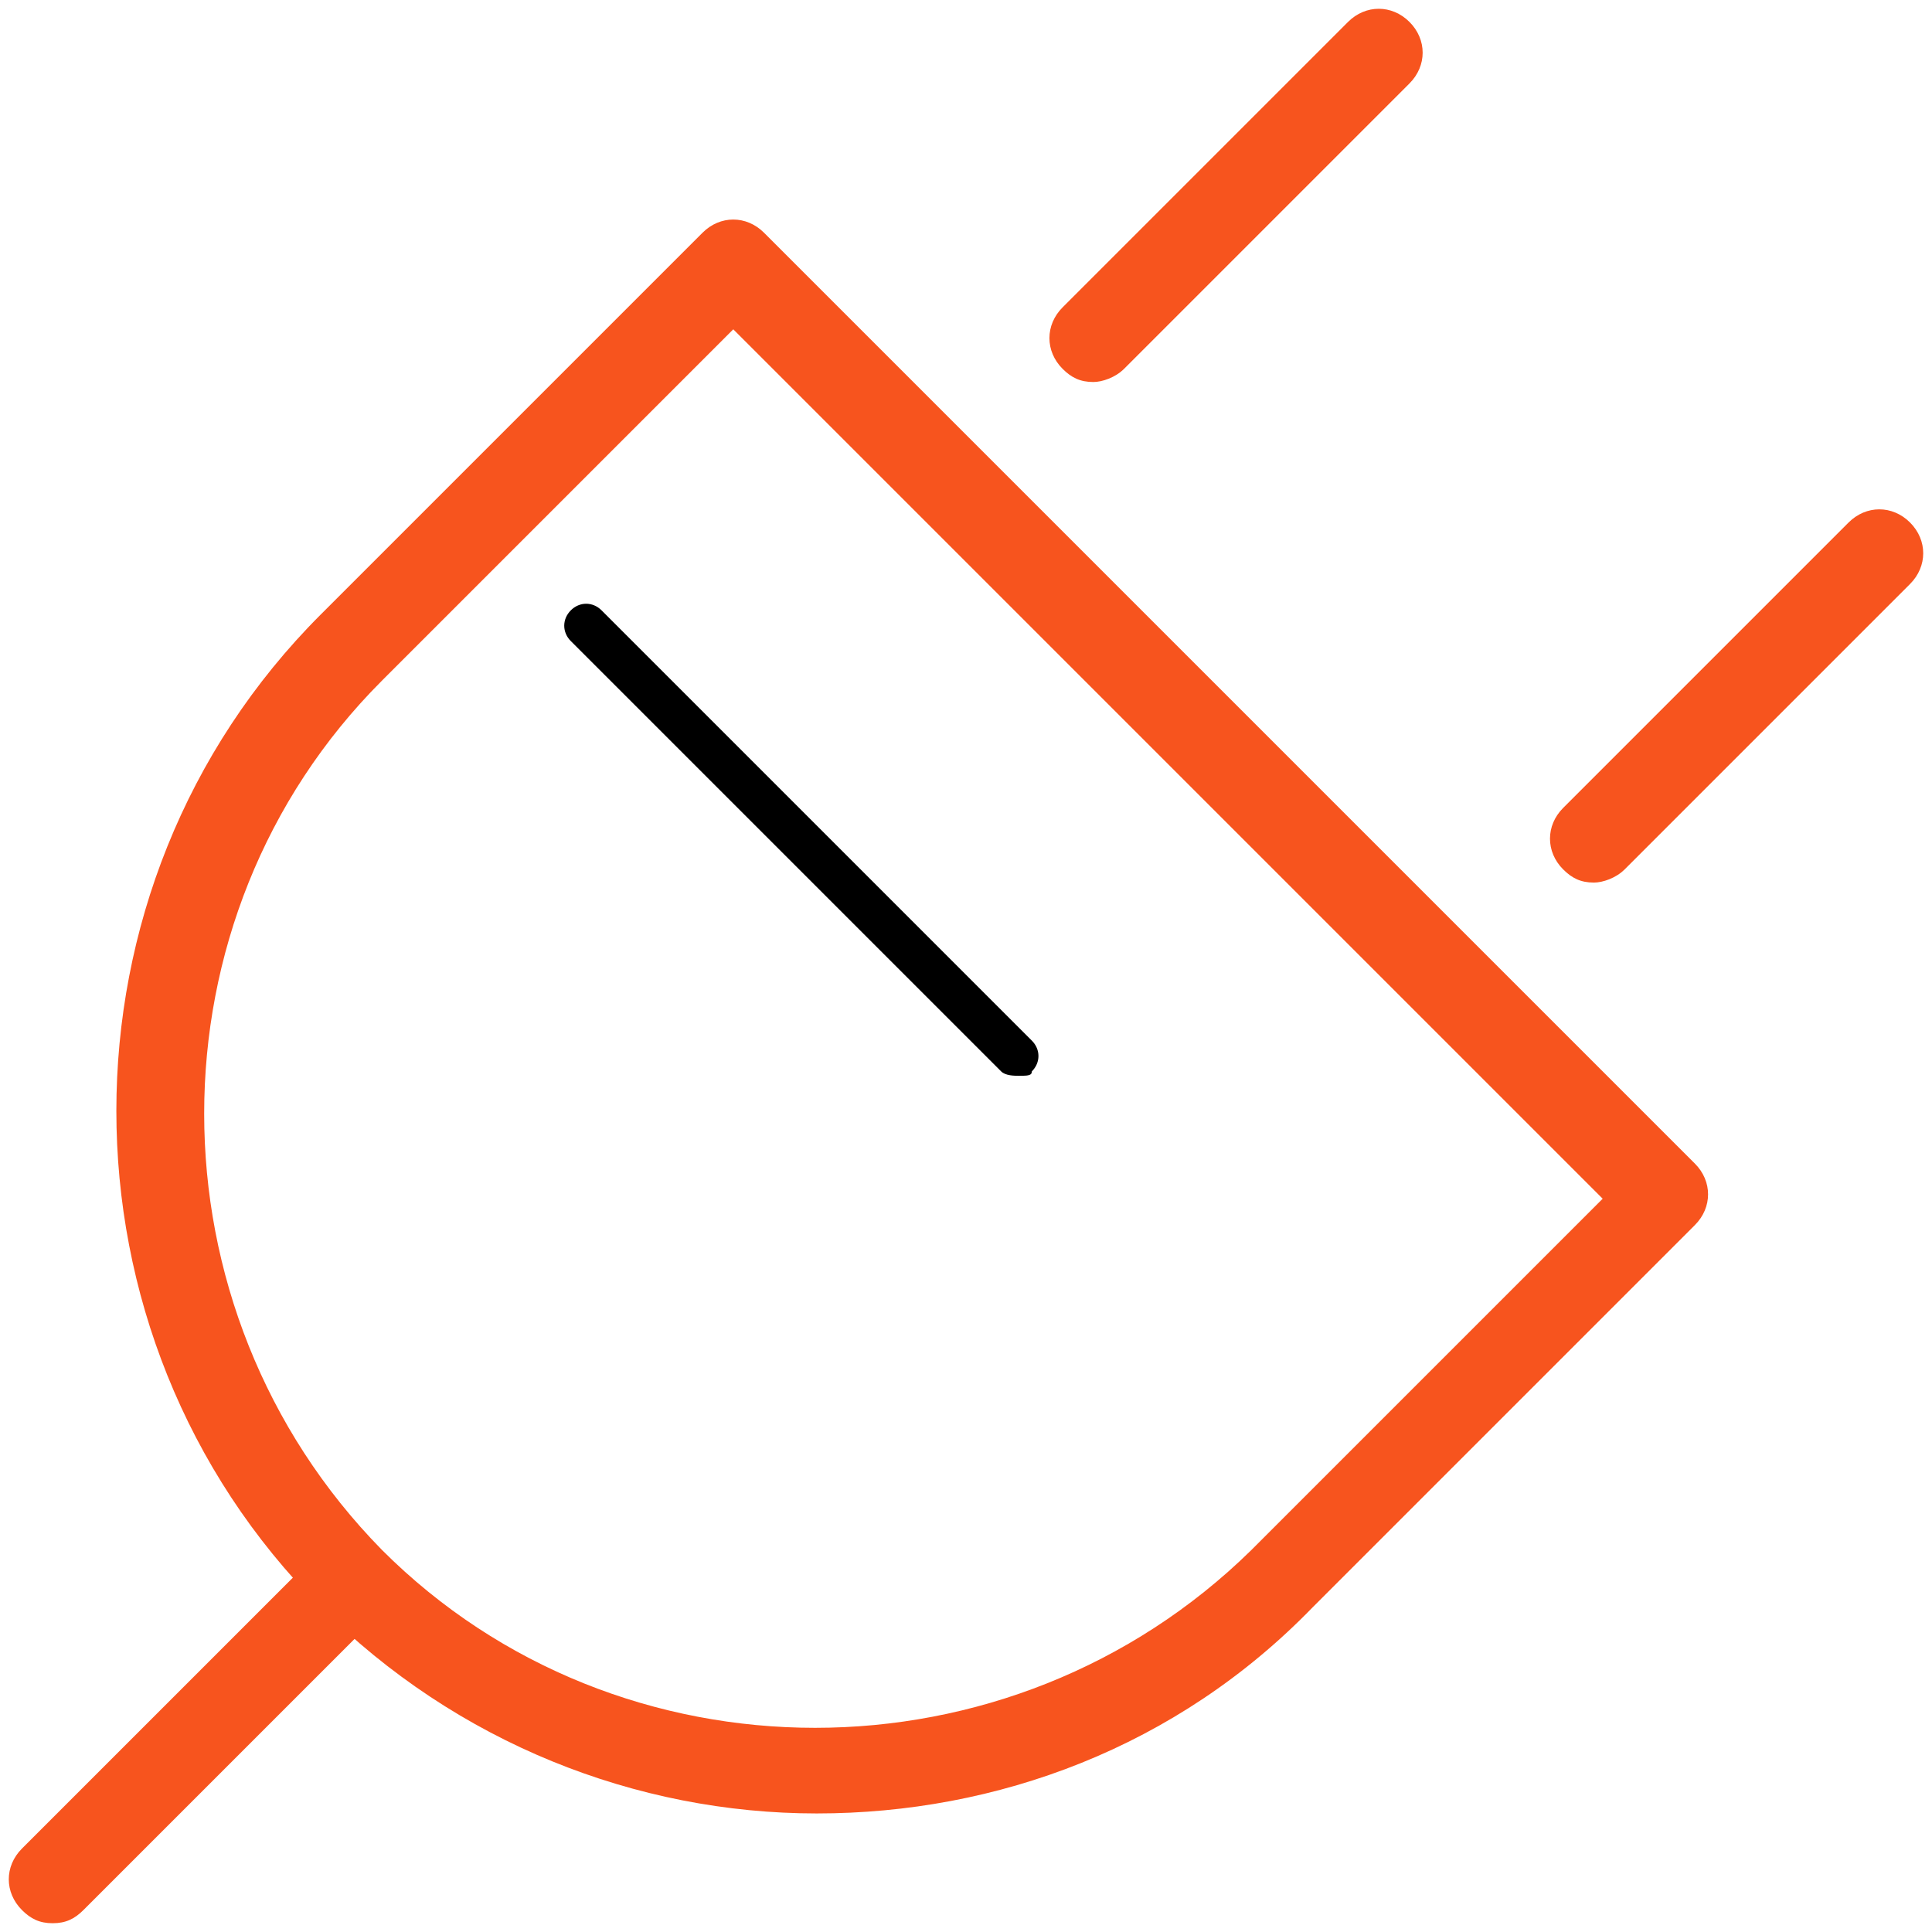 <?xml version="1.0" encoding="utf-8"?>
<!-- Generator: Adobe Illustrator 19.0.0, SVG Export Plug-In . SVG Version: 6.00 Build 0)  -->
<svg version="1.1" id="Vrstva_1" xmlns="http://www.w3.org/2000/svg" xmlns:xlink="http://www.w3.org/1999/xlink" x="0px" y="0px"
	 viewBox="-275 398.9 44 44" style="enable-background:new -275 398.9 44 44;" xml:space="preserve">
<style type="text/css">
	.st0{fill:#F7541E;}
</style>
<title>B964103F-2C57-4976-82C3-D8DA6CA21CA6</title>
<desc>Created with sketchtool.</desc>
<g id="Podpora---V.04">
	<g id="ČEZ---Podpora---Tablet---Vychozi" transform="translate(-82, -458)">
		<g id="bubble-copy-2" transform="translate(40, 368)">
			<g id="Stacked-Group_1_" transform="translate(0, 56)">
				<g id="Components_x2F_Produkt">
					<g id="Stacked-Group" transform="translate(16, 24)">
						<g id="ICONS_x2F_80px_x2F_Orange_x2F_Elektrina" transform="translate(16, 0)">
							<g id="Group" transform="translate(11.2, 11.2)">
								<g id="Stroke-1">
									<path class="st0" d="M-239.9,417.8c-0.3,0-0.5-0.1-0.7-0.3c-0.4-0.4-0.4-1,0-1.4l6.5-6.5c0.4-0.4,1-0.4,1.4,0s0.4,1,0,1.4
										l-6.5,6.5C-239.4,417.7-239.7,417.8-239.9,417.8z"/>
								</g>
								<g id="Stroke-3">
									<path class="st0" d="M-275,441.5c-0.3,0-0.5-0.1-0.7-0.3c-0.4-0.4-0.4-1,0-1.4l6.5-6.5c0.4-0.4,1-0.4,1.4,0s0.4,1,0,1.4
										l-6.5,6.5C-274.5,441.4-274.7,441.5-275,441.5z"/>
								</g>
								<g id="Stroke-5">
									<path class="st0" d="M-251.3,406.4c-0.3,0-0.5-0.1-0.7-0.3c-0.4-0.4-0.4-1,0-1.4l6.5-6.5c0.4-0.4,1-0.4,1.4,0s0.4,1,0,1.4
										l-6.5,6.5C-250.8,406.3-251.1,406.4-251.3,406.4z"/>
								</g>
								<g id="Stroke-7">
									<path class="st0" d="M-257.6,439c-4.1,0-8.2-1.6-11.3-4.7c-6.2-6.2-6.2-16.4,0-22.6l0,0l0,0l8.7-8.7c0.4-0.4,1-0.4,1.4,0
										l21.2,21.2c0.4,0.4,0.4,1,0,1.4l-8.7,8.7C-249.4,437.5-253.5,439-257.6,439z M-259.5,405.2l-8,8l0,0
										c-5.4,5.4-5.4,14.3,0,19.8c5.4,5.4,14.3,5.4,19.8,0l8-8L-259.5,405.2z"/>
								</g>
								<g id="Stroke-9">
									<path d="M-253,422.2c-0.1,0-0.3,0-0.4-0.1l-9.8-9.8c-0.2-0.2-0.2-0.5,0-0.7s0.5-0.2,0.7,0l9.8,9.8c0.2,0.2,0.2,0.5,0,0.7
										C-252.7,422.2-252.8,422.2-253,422.2z"/>
								</g>
							</g>
						</g>
					</g>
				</g>
			</g>
		</g>
	</g>
</g>
</svg>

